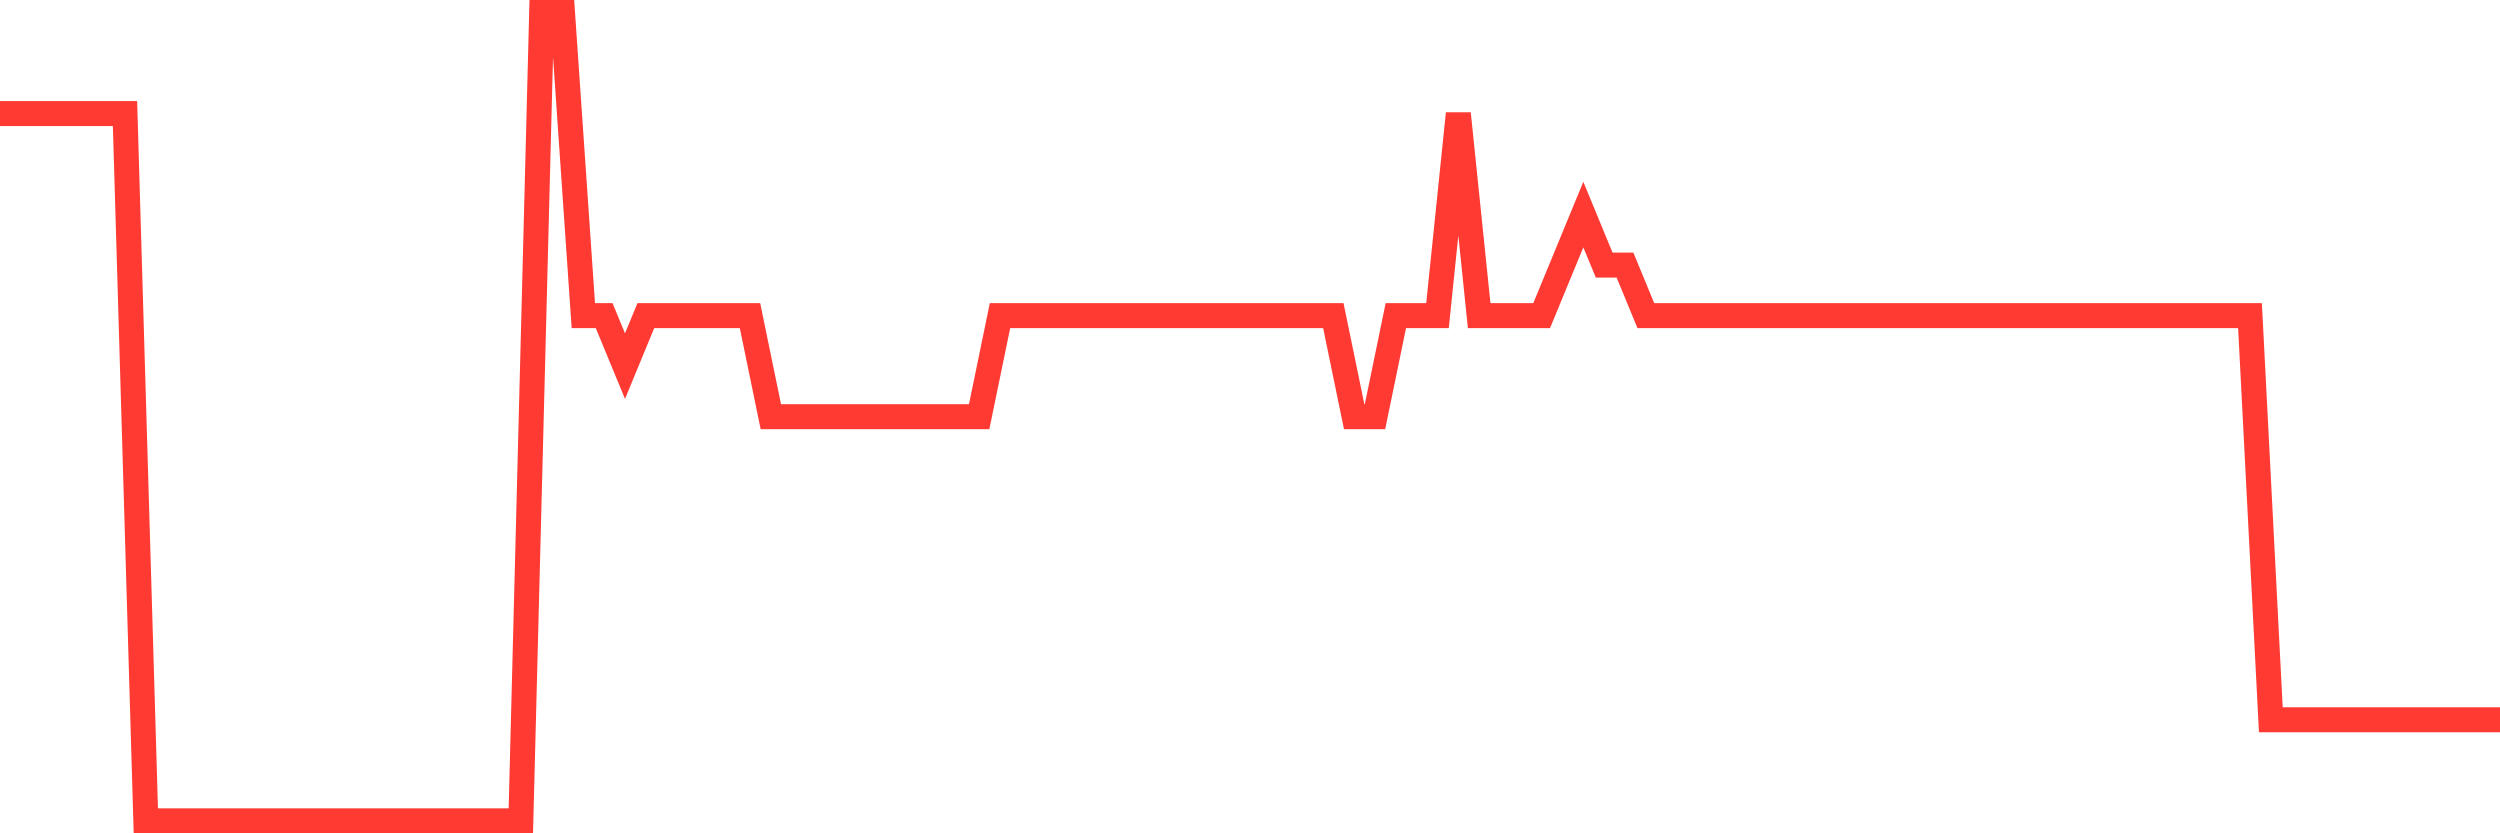 <svg
  xmlns="http://www.w3.org/2000/svg"
  xmlns:xlink="http://www.w3.org/1999/xlink"
  width="120"
  height="40"
  viewBox="0 0 120 40"
  preserveAspectRatio="none"
>
  <polyline
    points="0,5.45 1,5.45 2,5.45 3,5.45 4,5.45 5,5.45 6,5.45 7,39.4 8,39.4 9,39.4 10,39.4 11,39.4 12,39.4 13,39.4 14,39.4 15,39.4 16,39.4 17,39.4 18,39.4 19,39.4 20,39.4 21,39.4 22,39.4 23,39.4 24,39.4 25,39.4 26,0.6 27,0.6 28,15.15 29,15.15 30,17.575 31,15.15 32,15.15 33,15.15 34,15.15 35,15.15 36,15.15 37,20 38,20 39,20 40,20 41,20 42,20 43,20 44,20 45,20 46,20 47,20 48,15.15 49,15.15 50,15.15 51,15.15 52,15.15 53,15.15 54,15.15 55,15.15 56,15.15 57,15.15 58,15.15 59,15.15 60,15.15 61,15.15 62,15.15 63,15.15 64,15.15 65,20 66,20 67,15.15 68,15.15 69,15.15 70,5.45 71,15.15 72,15.15 73,15.15 74,15.15 75,12.725 76,10.3 77,12.725 78,12.725 79,15.15 80,15.15 81,15.15 82,15.15 83,15.15 84,15.15 85,15.15 86,15.15 87,15.15 88,15.15 89,15.15 90,15.15 91,15.15 92,15.15 93,15.15 94,15.15 95,15.15 96,15.15 97,15.15 98,15.15 99,15.15 100,15.15 101,15.15 102,15.15 103,15.15 104,15.15 105,15.15 106,15.15 107,15.15 108,15.15 109,34.55 110,34.55 111,34.55 112,34.55 113,34.55 114,34.55 115,34.55 116,34.55 117,34.55 118,34.55 119,34.55 120,34.55"
    fill="none"
    stroke="#ff3a33"
    stroke-width="1.2"
  >
  </polyline>
</svg>